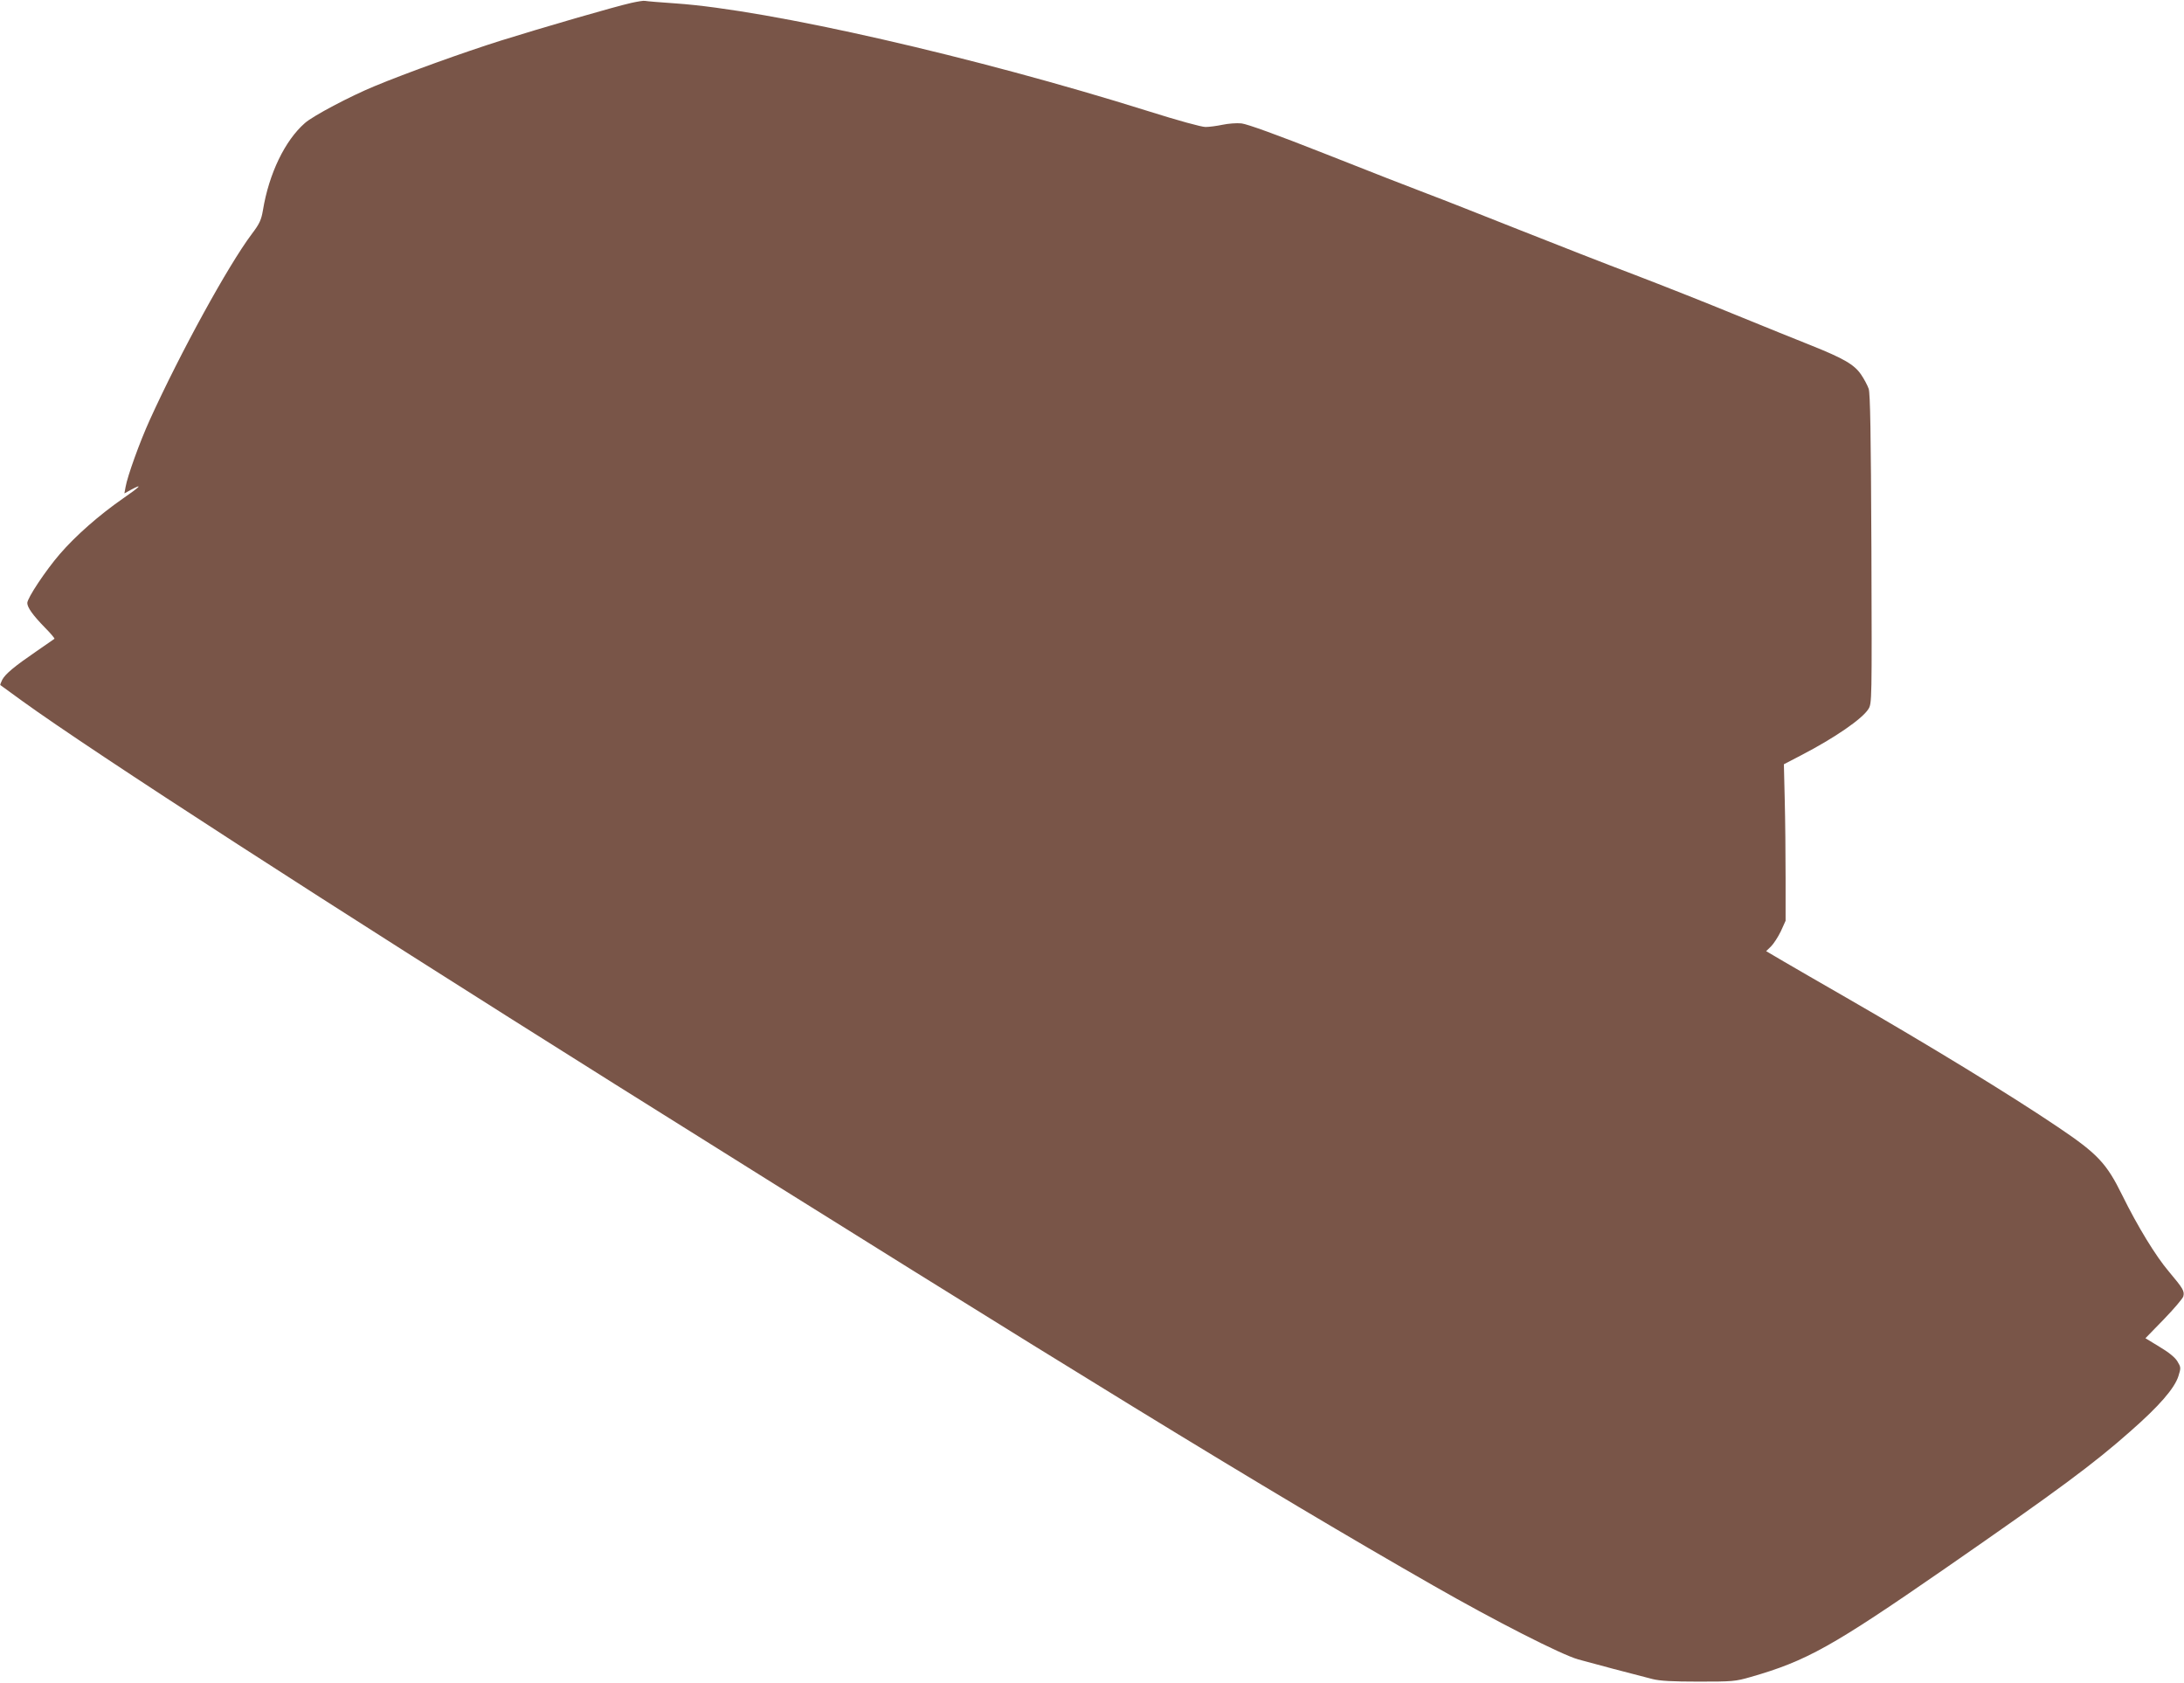 <?xml version="1.0" standalone="no"?>
<!DOCTYPE svg PUBLIC "-//W3C//DTD SVG 20010904//EN"
 "http://www.w3.org/TR/2001/REC-SVG-20010904/DTD/svg10.dtd">
<svg version="1.0" xmlns="http://www.w3.org/2000/svg"
 width="1280pt" height="986pt" viewBox="0 0 1280 986"
 preserveAspectRatio="xMidYMid meet">
<g transform="translate(0,986) scale(0.1,-0.1)"
fill="#795548" stroke="none">
<path d="M3700 9843 c-102 -23 -522 -145 -765 -221 -213 -67 -555 -190 -740
-267 -143 -59 -361 -174 -408 -216 -117 -102 -211 -297 -246 -511 -10 -57 -19
-78 -66 -140 -138 -184 -417 -692 -597 -1088 -60 -132 -131 -330 -142 -393
l-7 -38 38 21 c75 40 55 19 -48 -52 -138 -96 -276 -217 -369 -325 -82 -95
-190 -257 -190 -286 0 -26 32 -71 103 -144 34 -34 59 -64 56 -66 -2 -2 -49
-34 -104 -72 -130 -89 -183 -133 -202 -168 -8 -16 -13 -30 -11 -31 2 -1 59
-43 128 -93 418 -302 1791 -1189 3470 -2243 2690 -1687 3820 -2380 4800 -2940
360 -206 750 -405 850 -433 60 -17 339 -91 435 -115 44 -11 116 -15 270 -15
199 0 215 1 305 27 328 94 478 178 1140 636 667 462 869 612 1085 803 170 149
259 252 282 323 16 50 15 53 -6 88 -14 23 -51 53 -105 85 l-82 50 108 111 c59
61 110 121 114 134 8 31 -1 46 -85 146 -76 89 -184 266 -272 445 -93 189 -144
244 -379 402 -274 185 -750 476 -1240 758 -146 84 -311 179 -367 212 l-102 60
28 27 c16 16 42 56 58 89 l28 62 0 250 c0 138 -2 344 -5 459 l-5 208 100 52
c199 103 359 214 395 271 21 33 21 41 18 937 -3 687 -7 912 -16 940 -7 20 -27
58 -45 84 -40 58 -100 93 -292 170 -77 30 -275 111 -440 178 -165 68 -433 174
-595 236 -162 61 -468 181 -680 265 -212 84 -452 179 -535 210 -82 31 -350
135 -594 232 -291 115 -461 176 -495 180 -28 3 -78 -1 -111 -8 -33 -7 -78 -13
-100 -13 -23 0 -162 38 -333 92 -1016 319 -2222 594 -2772 632 -91 6 -172 13
-180 15 -8 2 -44 -4 -80 -12z"/>
</g>
</svg>
